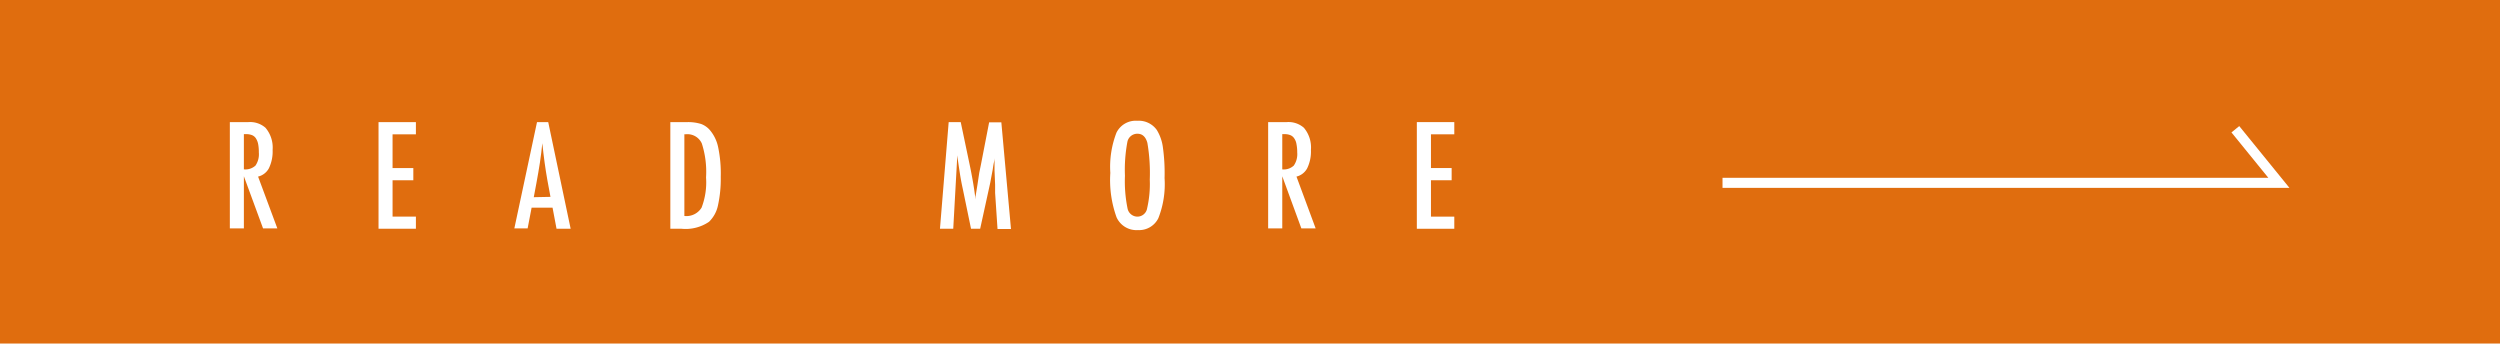 <svg xmlns="http://www.w3.org/2000/svg" viewBox="0 0 300.97 41.36"><defs><style>.cls-1{fill:#e06d0e;}.cls-2{fill:#fff;}.cls-3{fill:none;stroke:#fff;stroke-miterlimit:10;stroke-width:1.21px;}</style></defs><g id="レイヤー_2" data-name="レイヤー 2"><g id="design"><rect class="cls-1" width="300.97" height="41.36"/><path class="cls-2" d="M27.67,14.7H29.9a2.81,2.81,0,0,1,2.06.68,3.68,3.68,0,0,1,.86,2.67,4.63,4.63,0,0,1-.45,2.21,2,2,0,0,1-1.3,1l2.32,6.24H31.67l-2.31-6.28v6.28H27.67Zm1.69,5.69a1.8,1.8,0,0,0,1.4-.46,2.42,2.42,0,0,0,.4-1.58,5.08,5.08,0,0,0-.08-1,2,2,0,0,0-.27-.69,1,1,0,0,0-.47-.39,1.85,1.85,0,0,0-.69-.12h-.29Z"/><path class="cls-2" d="M45.57,14.7h4.5v1.47H47.26v4.06h2.5V21.7h-2.5v4.38h2.81v1.46h-4.5Z"/><path class="cls-2" d="M64.65,14.7H66l2.7,12.84H67L66.52,25H64l-.48,2.5H61.92Zm1.62,9-.37-2c-.25-1.4-.45-2.88-.61-4.46-.08.77-.17,1.55-.29,2.34s-.27,1.63-.43,2.51l-.31,1.65Z"/><path class="cls-2" d="M80.7,14.7h2.08a5.3,5.3,0,0,1,1.61.22,2.56,2.56,0,0,1,1.07.74,4.61,4.61,0,0,1,1,2.08,15.29,15.29,0,0,1,.31,3.55,14.81,14.81,0,0,1-.34,3.46,3.83,3.83,0,0,1-1.07,1.95,5,5,0,0,1-3.3.84H80.7ZM82.39,26a2.14,2.14,0,0,0,2.07-1A8.48,8.48,0,0,0,85,21.36a11.14,11.14,0,0,0-.51-4.09,1.9,1.9,0,0,0-1.89-1.11h-.21Z"/><path class="cls-2" d="M114.21,14.7h1.45l1.1,5.24c.14.66.26,1.31.38,2s.21,1.34.3,2.07c0-.1,0-.17,0-.23s0-.09,0-.11l.24-1.47.21-1.4.19-.92,1-5.15h1.47l1.16,12.84h-1.62l-.29-4.35c0-.23,0-.42,0-.58s0-.29,0-.4l-.07-1.72,0-1.58a.35.35,0,0,1,0-.07s0-.08,0-.14l0,.25c0,.31-.08.57-.12.8s-.07.42-.09.58l-.22,1.17-.08.44L118,27.54H116.9l-1-4.84c-.14-.63-.26-1.28-.36-1.94s-.21-1.34-.29-2.06l-.49,8.84h-1.6Z"/><path class="cls-2" d="M140.2,21.44a11.17,11.17,0,0,1-.75,4.83A2.58,2.58,0,0,1,137,27.7a2.63,2.63,0,0,1-2.58-1.54,13.18,13.18,0,0,1-.75-5.34,11.4,11.4,0,0,1,.74-4.85,2.58,2.58,0,0,1,2.51-1.43,2.66,2.66,0,0,1,2.34,1.1,5.29,5.29,0,0,1,.74,2.11A22.46,22.46,0,0,1,140.2,21.44Zm-1.78.18a21.35,21.35,0,0,0-.29-4.42c-.2-.73-.6-1.1-1.2-1.1a1.22,1.22,0,0,0-1.21,1,18.21,18.21,0,0,0-.29,4.07,16.34,16.34,0,0,0,.31,3.91,1.22,1.22,0,0,0,1.19,1,1.19,1.19,0,0,0,1.17-1A13.13,13.13,0,0,0,138.42,21.62Z"/><path class="cls-2" d="M152.67,14.7h2.24a2.81,2.81,0,0,1,2.06.68,3.67,3.67,0,0,1,.85,2.67,4.63,4.63,0,0,1-.45,2.21,2,2,0,0,1-1.29,1l2.31,6.24h-1.72l-2.3-6.28v6.28h-1.7Zm1.7,5.69a1.76,1.76,0,0,0,1.39-.46,2.42,2.42,0,0,0,.41-1.58,5,5,0,0,0-.09-1,1.66,1.66,0,0,0-.27-.69,1,1,0,0,0-.47-.39,1.78,1.78,0,0,0-.69-.12h-.28Z"/><path class="cls-2" d="M170.57,14.7h4.51v1.47h-2.81v4.06h2.49V21.7h-2.49v4.38h2.81v1.46h-4.51Z"/><polyline class="cls-3" points="207.37 22.01 274.35 22.01 269.11 15.56"/></g></g></svg>